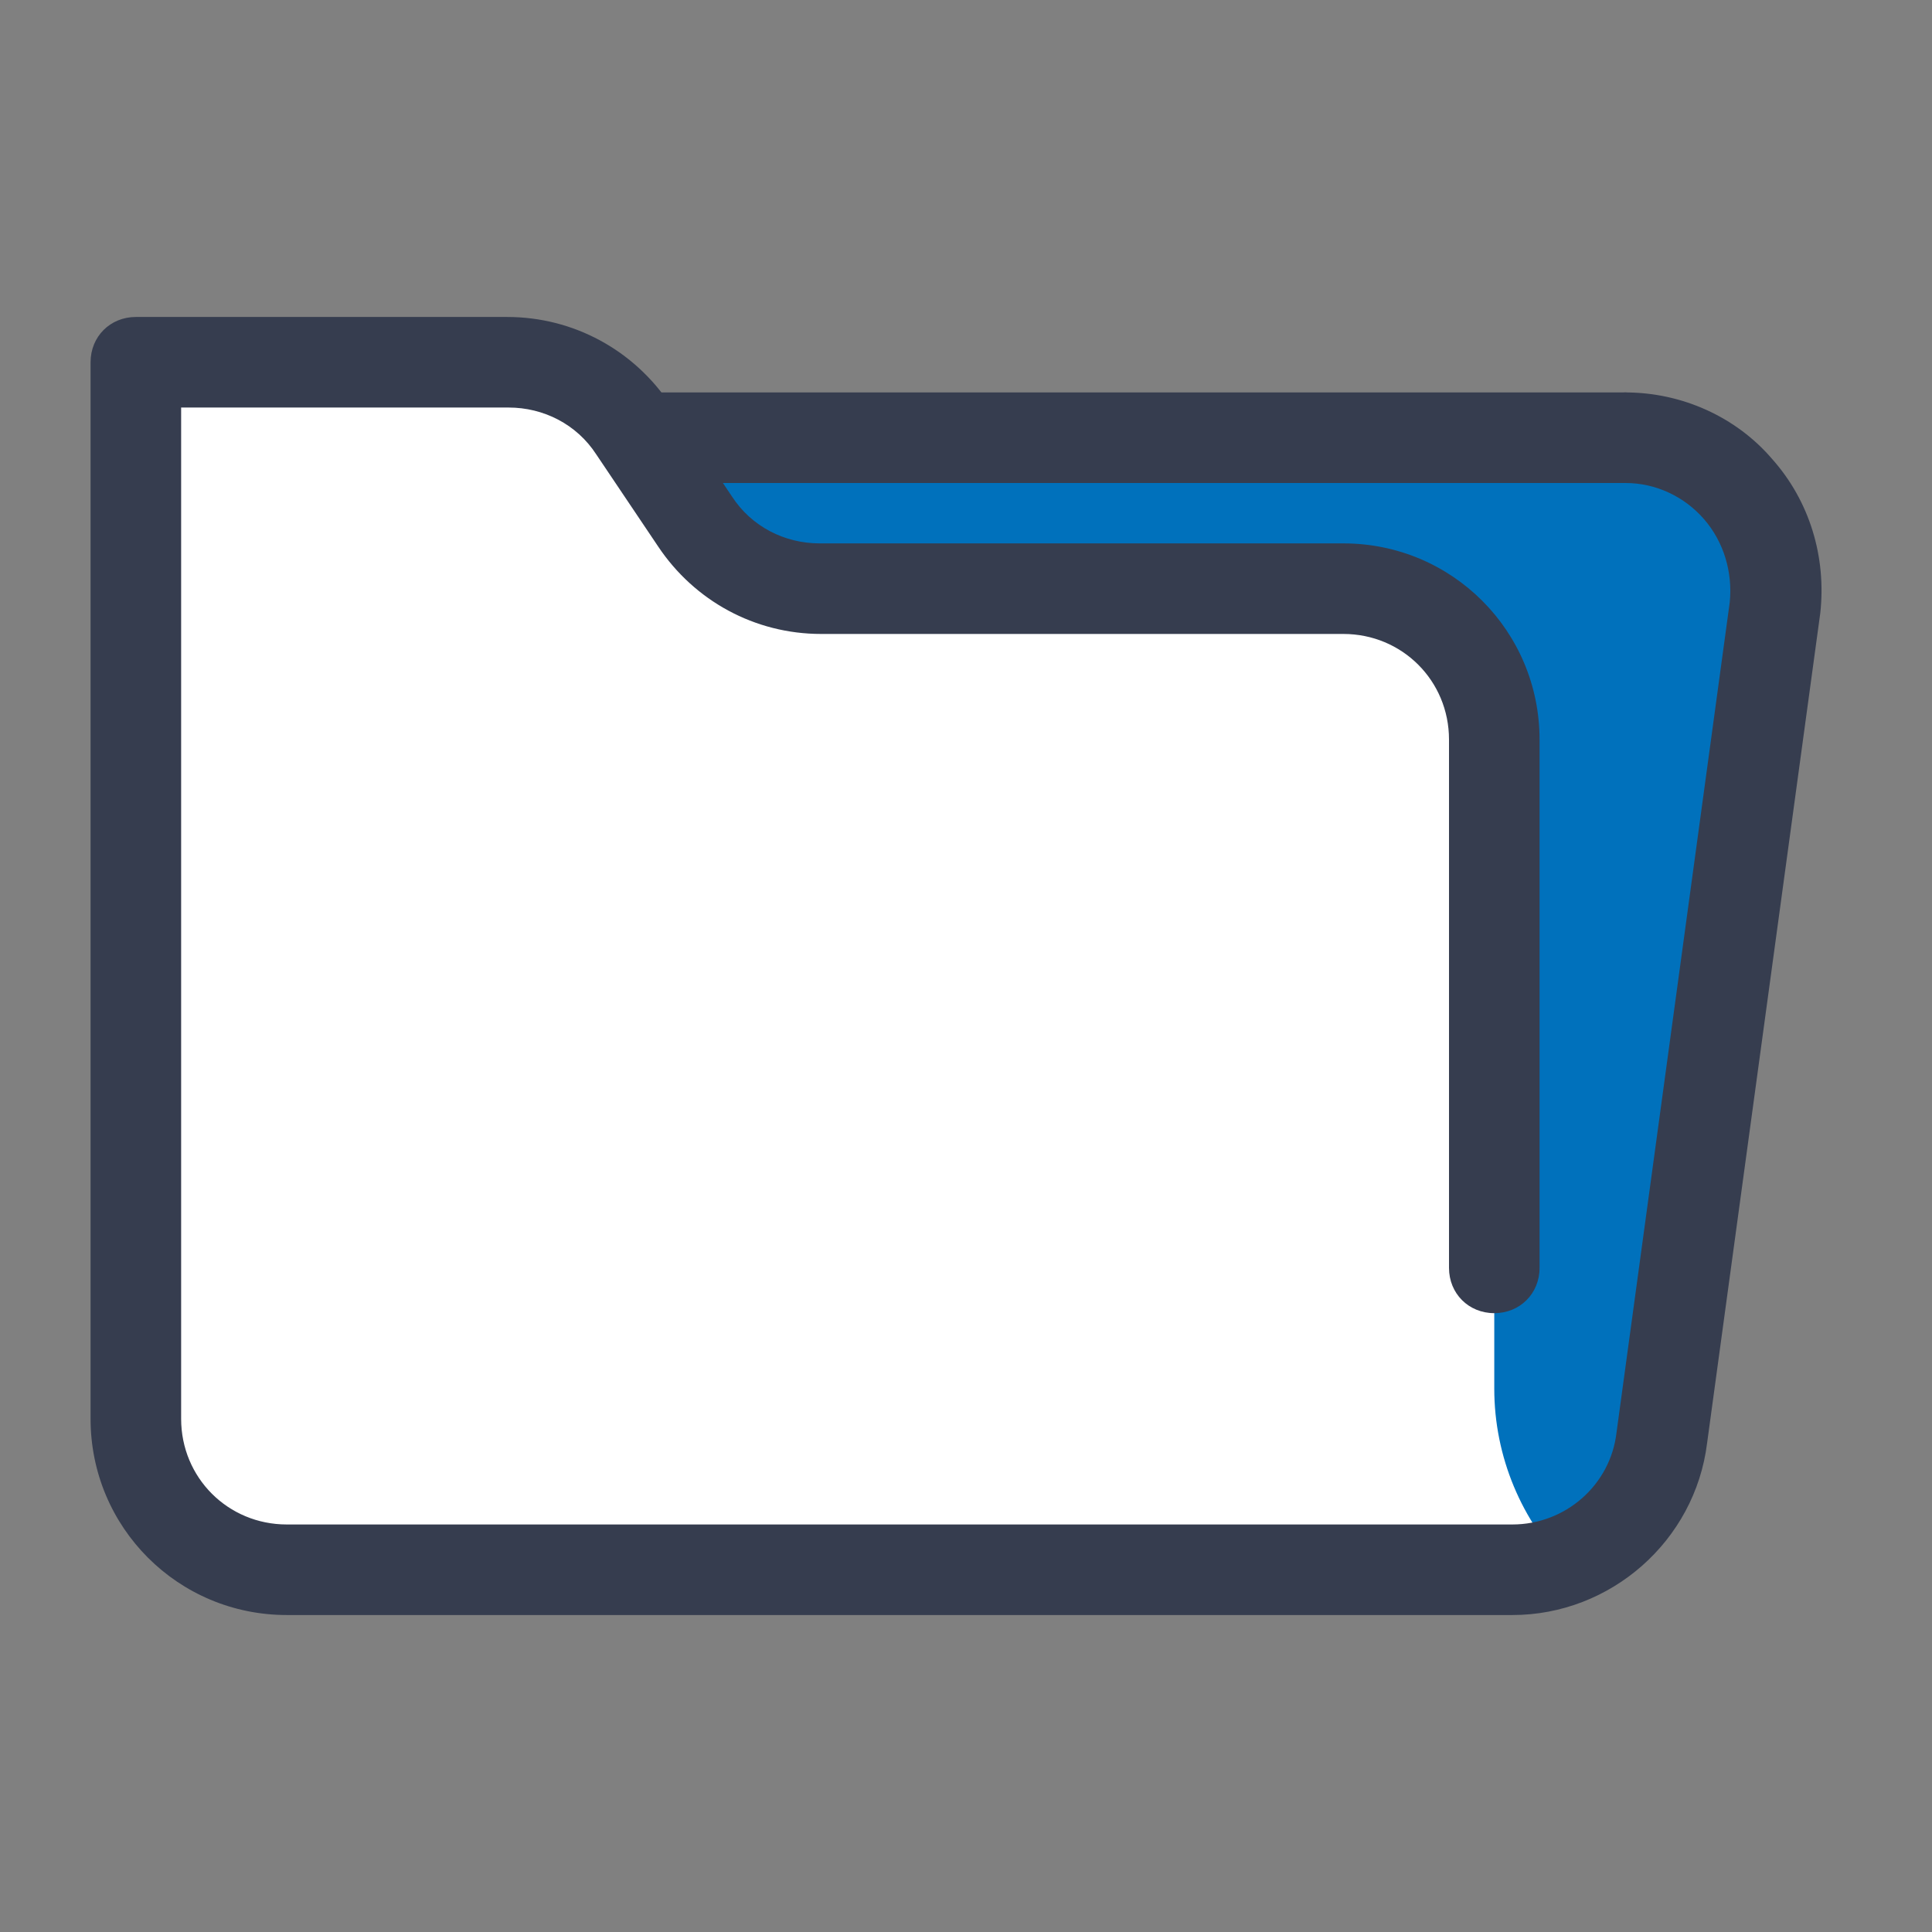 <svg version="1.1" width="45px" height="45px" xmlns="http://www.w3.org/2000/svg" xmlns:xlink="http://www.w3.org/1999/xlink" viewBox="0 0 172 172"><rect x="0" y="0" width="172" height="172" fill="#808080" stroke="none"/><g fill="none" fill-rule="nonzero" stroke="none" stroke-width="1" stroke-linecap="butt" stroke-linejoin="miter" stroke-miterlimit="10" stroke-dasharray="" stroke-dashoffset="0" font-family="none" font-weight="none" font-size="none" text-anchor="none" style="mix-blend-mode: normal"><path d="M0,172v-172h172v172z" fill="none"></path><g><path d="M134.644,139.75h-109.112c-7.391,0 -13.438,-6.047 -13.438,-13.438v-87.344h132.628c8.062,0 14.378,7.122 13.303,15.05l-10.078,73.906c-0.806,6.719 -6.584,11.825 -13.303,11.825z" fill="#0071BC"></path><path d="M139.75,139.75h-114.219c-7.391,0 -13.438,-6.047 -13.438,-13.438v-94.062h33.056c4.434,0 8.734,2.284 11.153,6.047l5.509,8.197c2.553,3.763 6.719,6.047 11.153,6.047h46.628c7.391,0 13.438,6.047 13.438,13.438v55.094v2.553c0,6.047 2.419,11.825 6.719,16.125z" fill="#ffffff"></path><path d="M134.644,143.781h-109.112c-9.675,0 -17.469,-7.794 -17.469,-17.469v-94.062c0,-2.284 1.747,-4.031 4.031,-4.031h33.056c5.912,0 11.287,2.956 14.512,7.794l5.509,8.197c1.747,2.688 4.703,4.166 7.794,4.166h46.628c9.675,0 17.469,7.794 17.469,17.469v47.031c0,2.284 -1.747,4.031 -4.031,4.031c-2.284,0 -4.031,-1.747 -4.031,-4.031v-47.031c0,-5.241 -4.166,-9.406 -9.406,-9.406h-46.494c-5.912,0 -11.287,-2.956 -14.512,-7.794l-5.509,-8.197c-1.747,-2.688 -4.703,-4.166 -7.794,-4.166h-29.159v90.031c0,5.241 4.166,9.406 9.406,9.406h109.112c4.703,0 8.734,-3.494 9.272,-8.197l10.078,-73.906c0.269,-2.688 -0.537,-5.375 -2.284,-7.391c-1.747,-2.016 -4.3,-3.225 -6.987,-3.225c-2.284,0 -4.031,-1.747 -4.031,-4.031c0,-2.284 1.747,-4.031 4.031,-4.031c4.972,0 9.809,2.15 13.034,5.912c3.359,3.763 4.838,8.734 4.3,13.706l-10.078,73.906c-1.075,8.734 -8.6,15.319 -17.334,15.319z" fill="#363d4f"></path><path d="M144.722,43h-86.941c-2.284,0 -4.031,-1.747 -4.031,-4.031c0,-2.284 1.747,-4.031 4.031,-4.031h86.941c2.284,0 4.031,1.747 4.031,4.031c0,2.284 -1.881,4.031 -4.031,4.031z" fill="#363d4f"></path></g></g></svg>